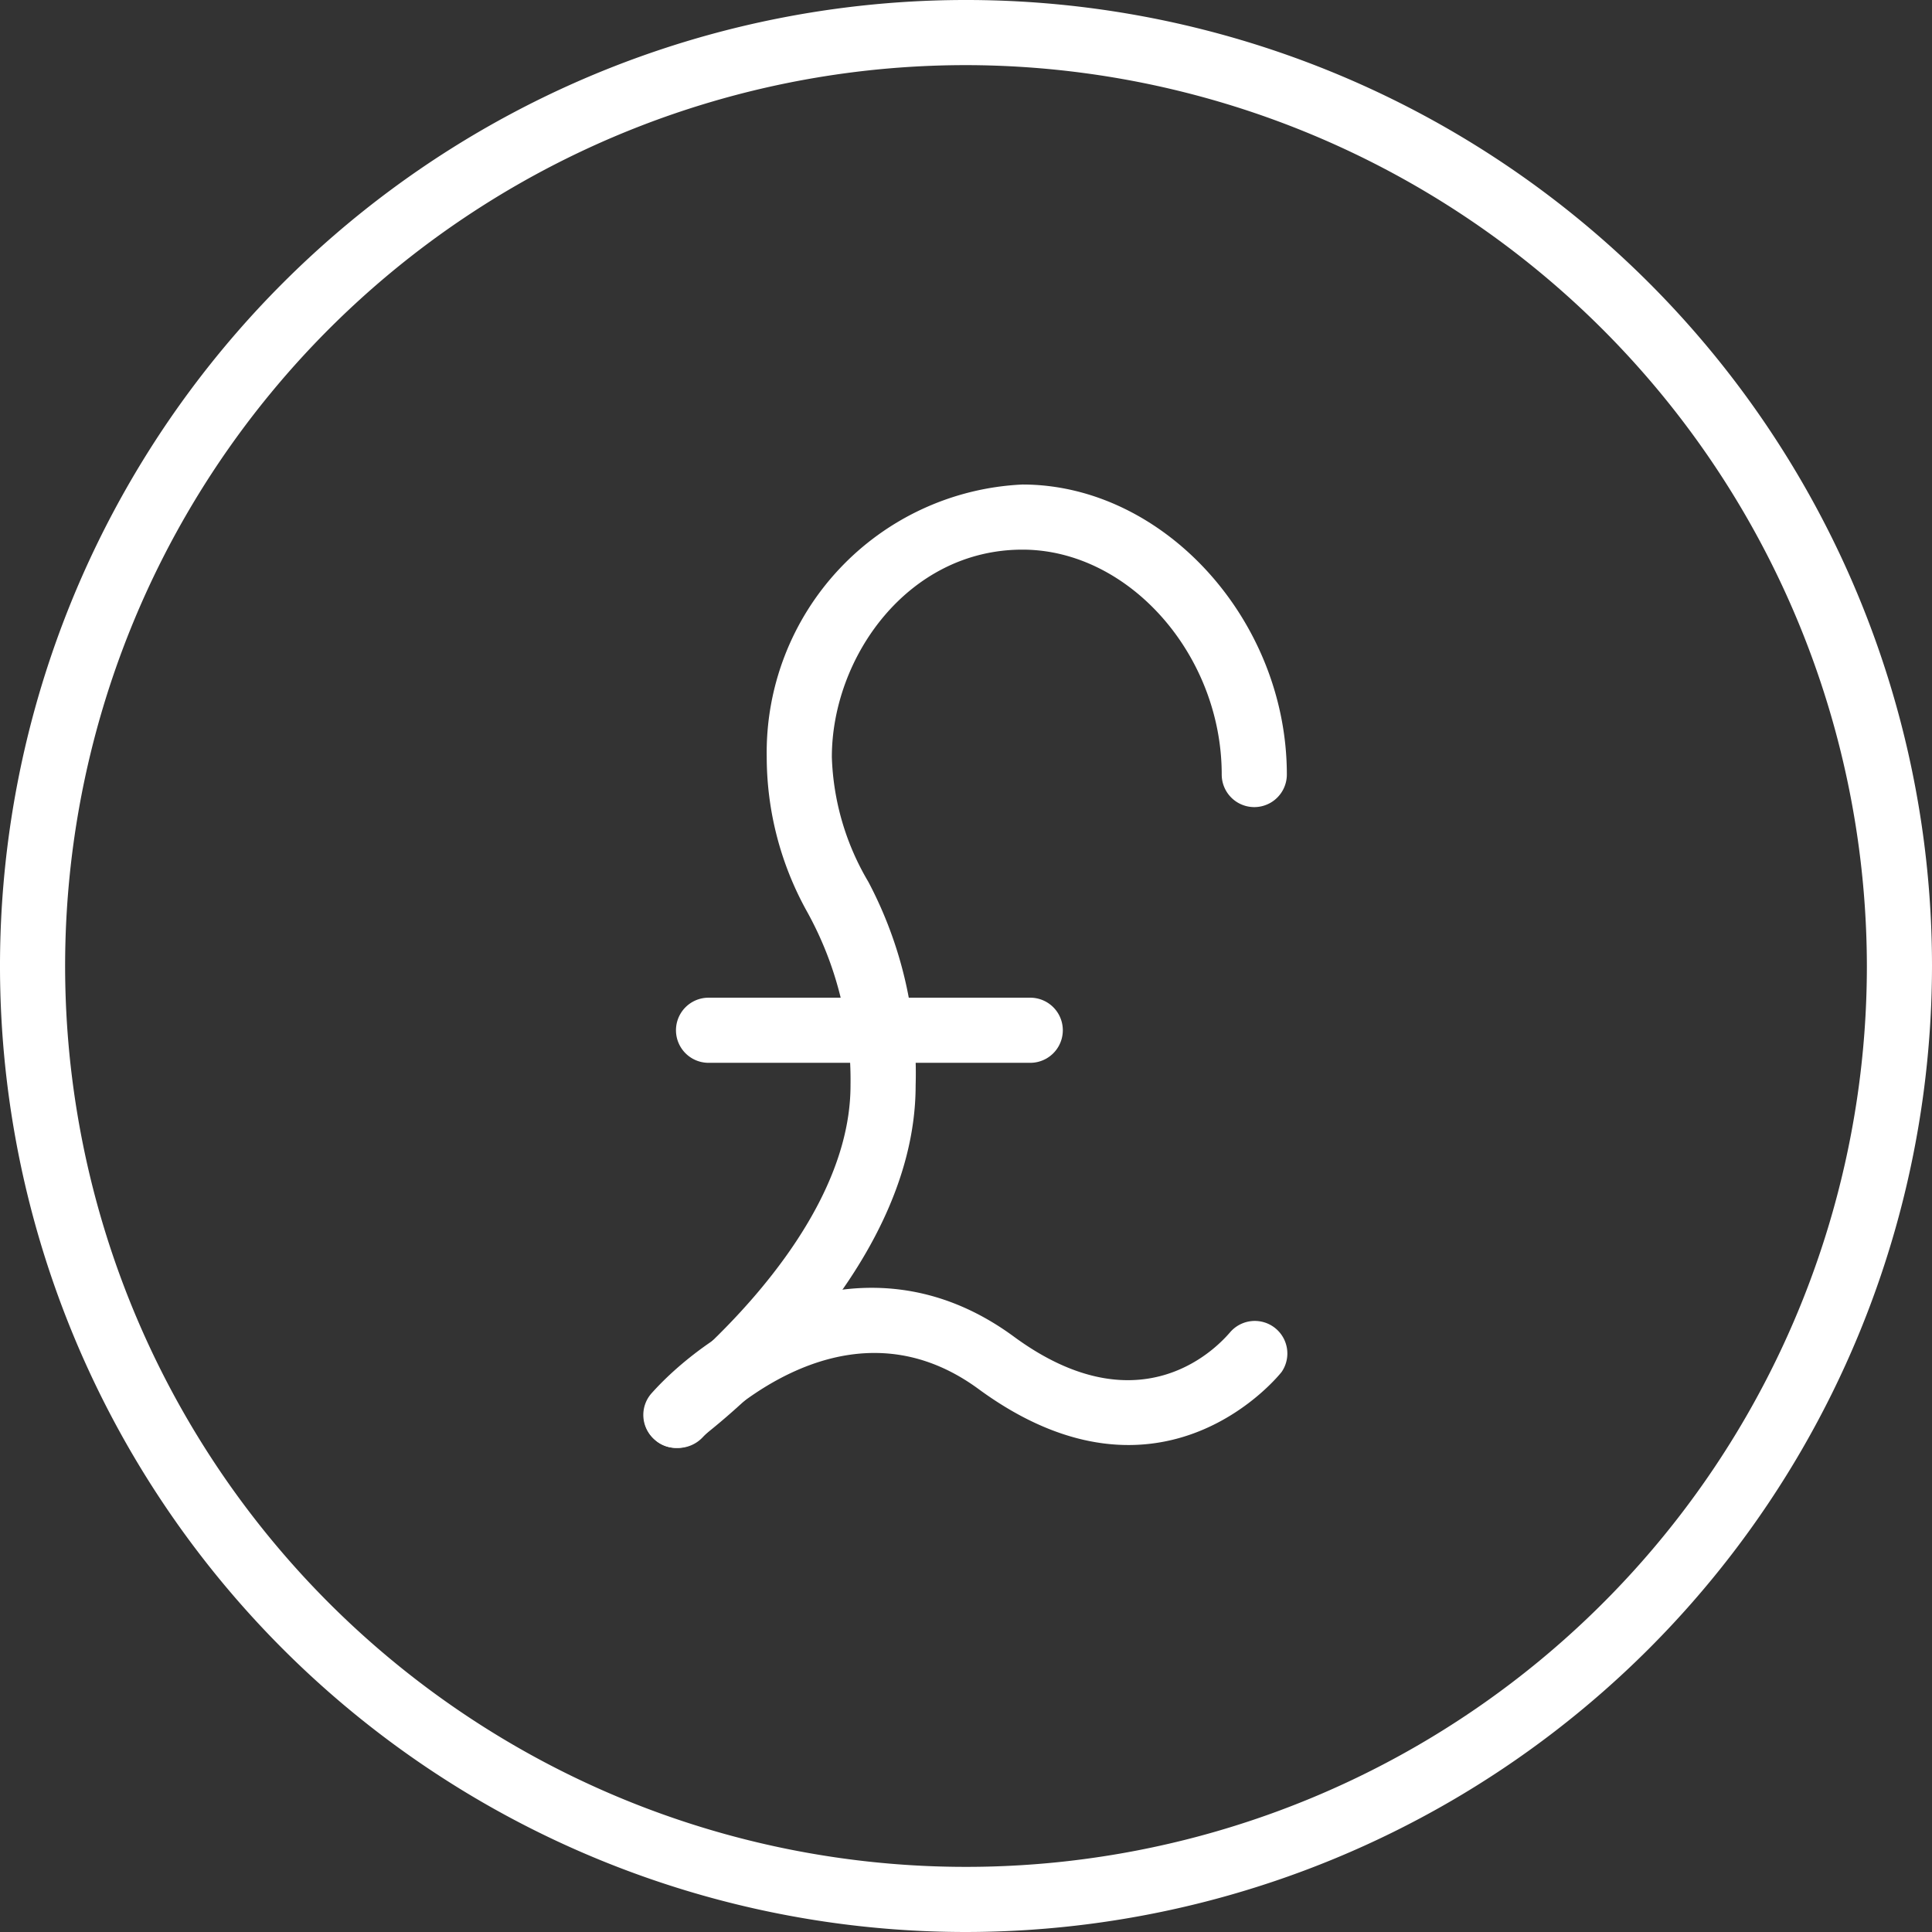 <svg xmlns="http://www.w3.org/2000/svg" viewBox="0 0 44.5 44.5"><rect x="0" y="0" width="44.5" height="44.5" fill="#333333" stroke="none"/><defs><style>.cls-1{fill:#fff;}</style></defs><g id="Layer_2" data-name="Layer 2"><g id="Layer_1-2" data-name="Layer 1"><path class="cls-1" d="M22.25,44.5A22.25,22.25,0,1,1,44.5,22.25,22.27,22.27,0,0,1,22.25,44.5Zm0-43A20.75,20.75,0,1,0,43,22.25,20.78,20.78,0,0,0,22.25,1.5Z"/><path class="cls-1" d="M23.73,24.48H16.32a.75.75,0,0,1,0-1.5h7.41a.75.75,0,0,1,0,1.5Z"/><path class="cls-1" d="M15.58,33.35A.75.75,0,0,1,15.13,32s4.46-3.33,4.46-7a8,8,0,0,0-1-4,7.34,7.34,0,0,1-.93-3.56,6.18,6.18,0,0,1,5.89-6.28c3.25,0,6.09,3.12,6.09,6.68a.75.75,0,0,1-1.5,0c0-2.76-2.14-5.18-4.59-5.18-2.63,0-4.39,2.47-4.39,4.78A6,6,0,0,0,20,20.31,9.44,9.44,0,0,1,21.09,25c0,4.43-4.86,8.06-5.07,8.21A.72.72,0,0,1,15.58,33.35Z"/><path class="cls-1" d="M15.58,33.35a.73.73,0,0,1-.5-.19A.75.75,0,0,1,15,32.1c1.38-1.55,4.91-3.82,8.33-1.33,3,2.22,4.79.16,5-.08a.75.75,0,0,1,1.19.91s-2.74,3.52-7,.38c-3.18-2.31-6.21,1-6.33,1.12A.78.78,0,0,1,15.58,33.35Z"/></g></g></svg>
